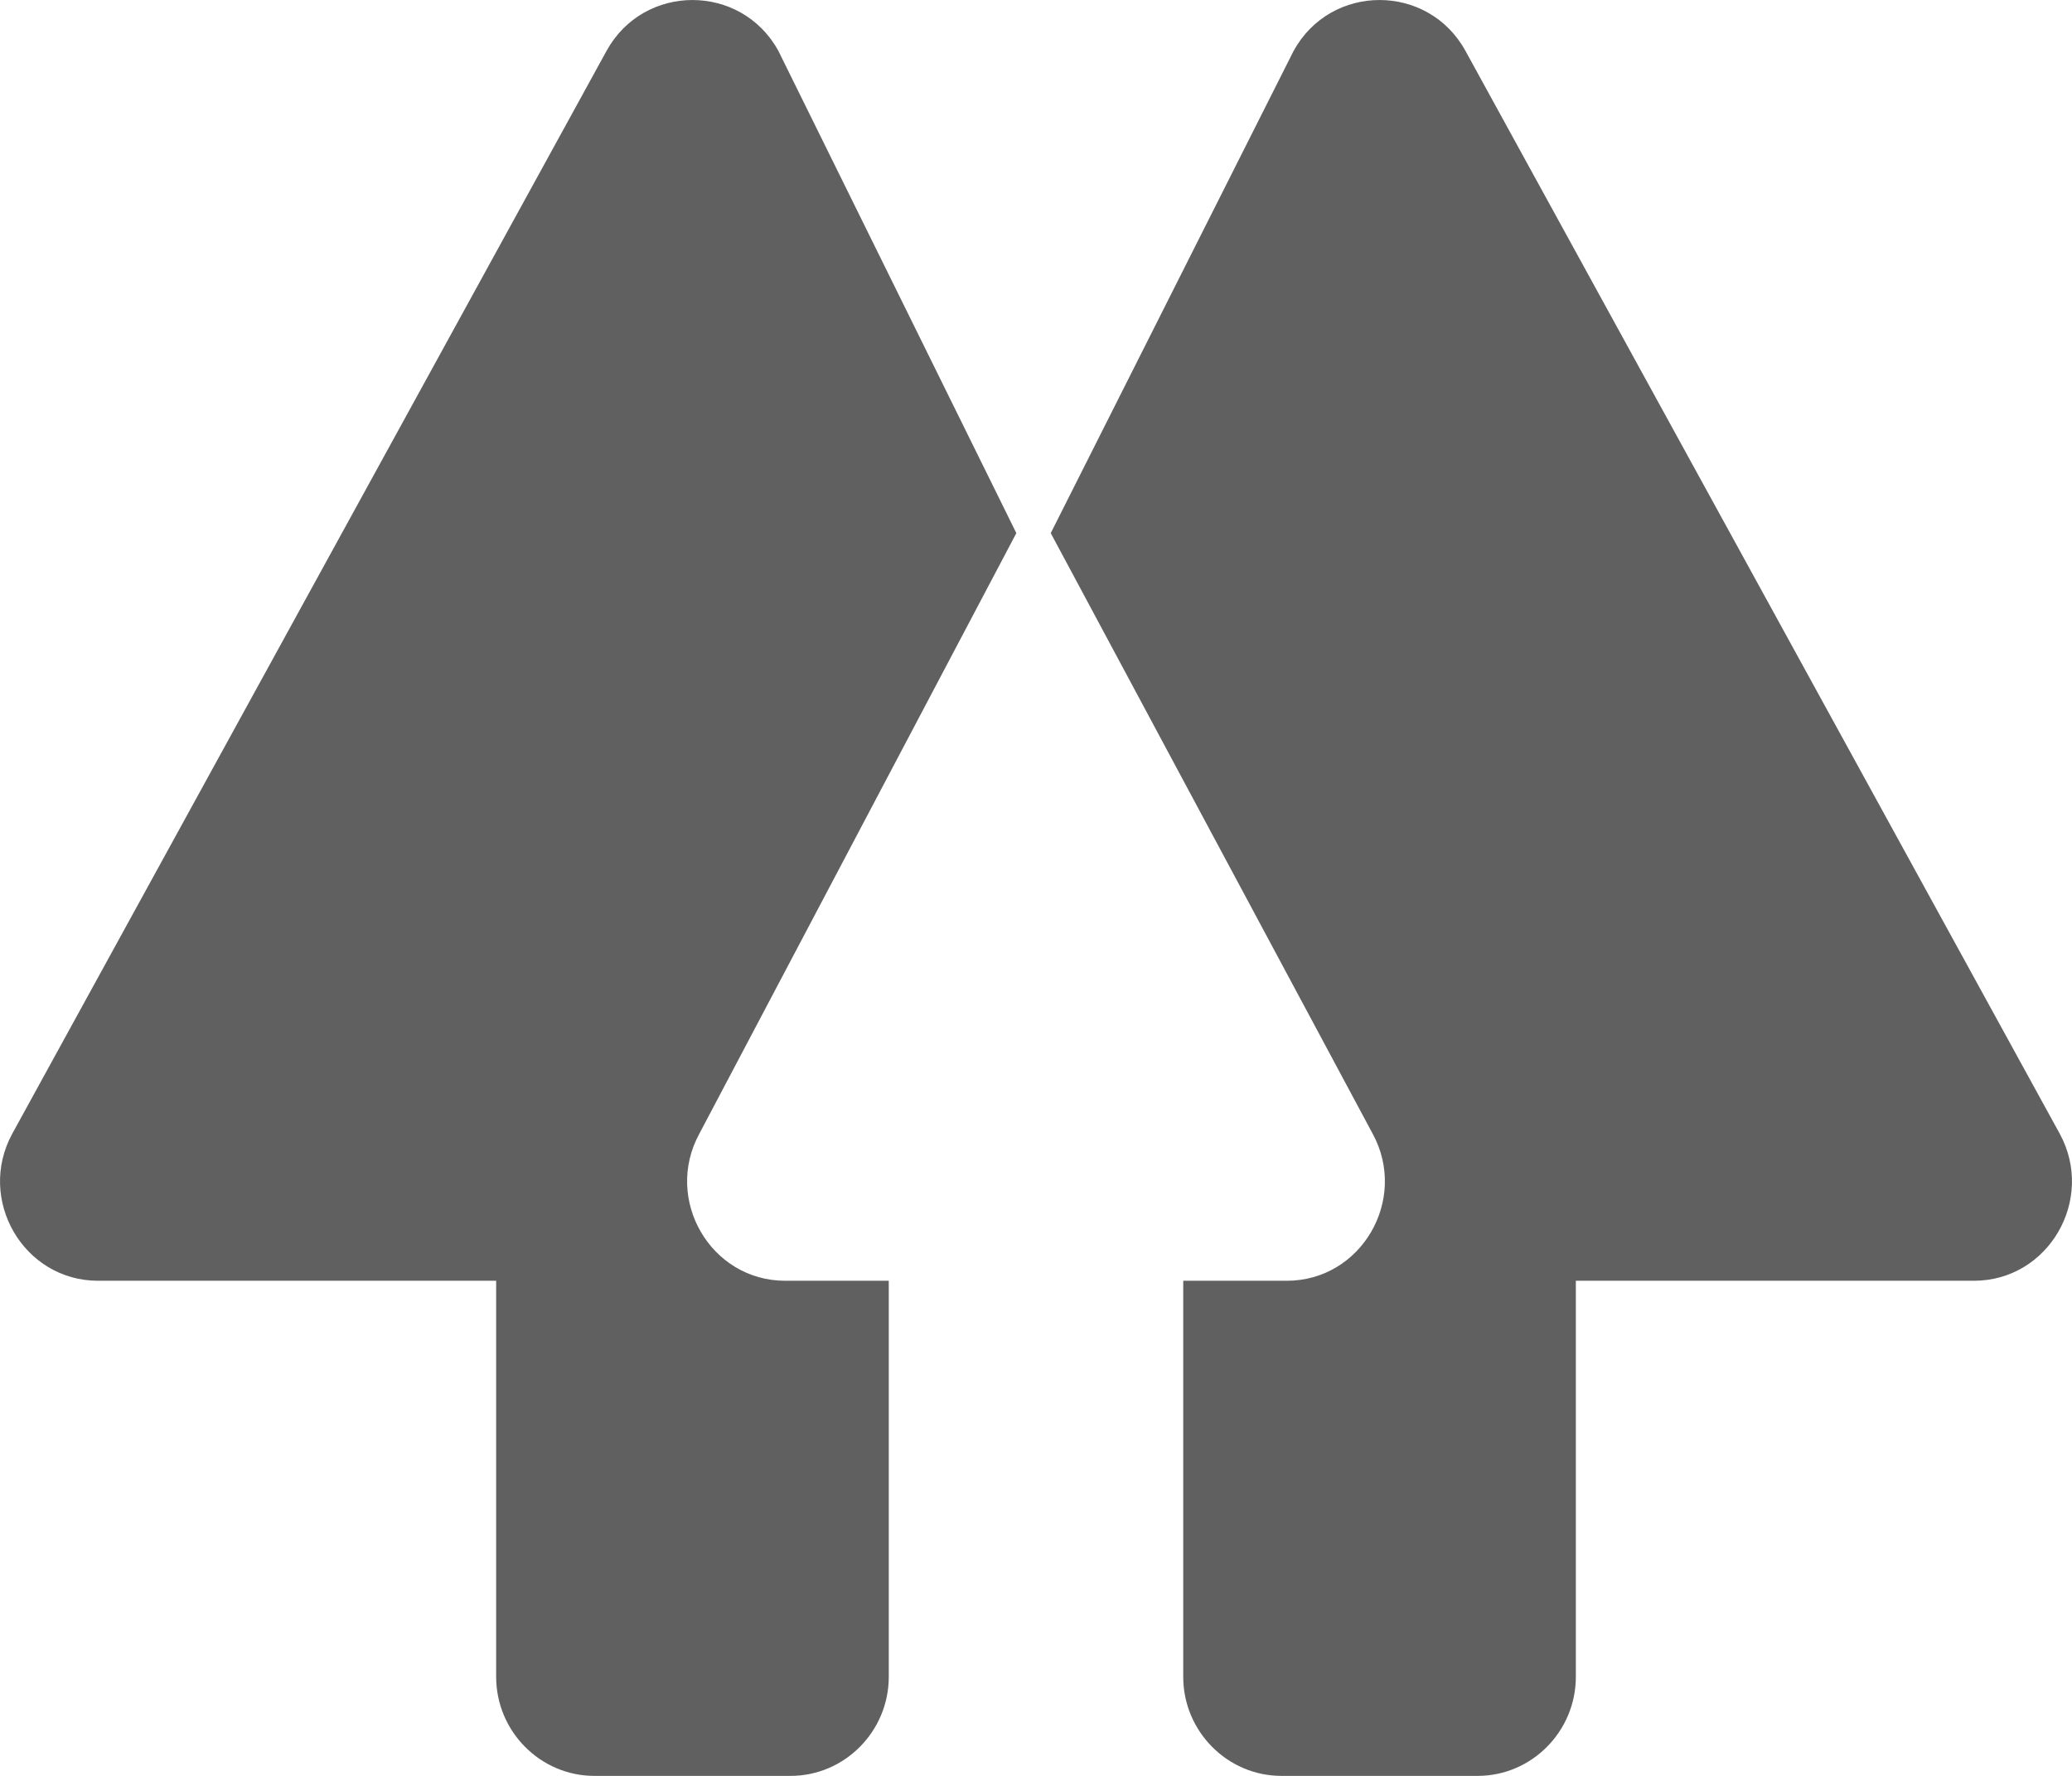 <svg width="35" height="30" viewBox="0 0 35 30" fill="none" xmlns="http://www.w3.org/2000/svg">
<path d="M13.264 21.636H15.013V28.327C15.013 29.247 14.267 30 13.355 30H10.039C9.127 30 8.381 29.247 8.381 28.327V21.636H1.657C0.397 21.636 -0.398 20.264 0.207 19.152L10.246 0.859C10.876 -0.286 12.518 -0.286 13.148 0.859L17.168 9.006L11.813 19.152C11.208 20.264 12.004 21.636 13.264 21.636Z" fill="#606060"/>
<path d="M33.343 21.636H26.619V28.327C26.619 29.247 25.873 30 24.961 30H21.645C20.733 30 19.987 29.247 19.987 28.327V21.636H21.736C22.996 21.636 23.792 20.264 23.187 19.152L17.749 9.006L21.852 0.859C22.482 -0.286 24.124 -0.286 24.754 0.859L34.793 19.152C35.398 20.264 34.603 21.636 33.343 21.636Z" fill="#606060"/>
</svg>
